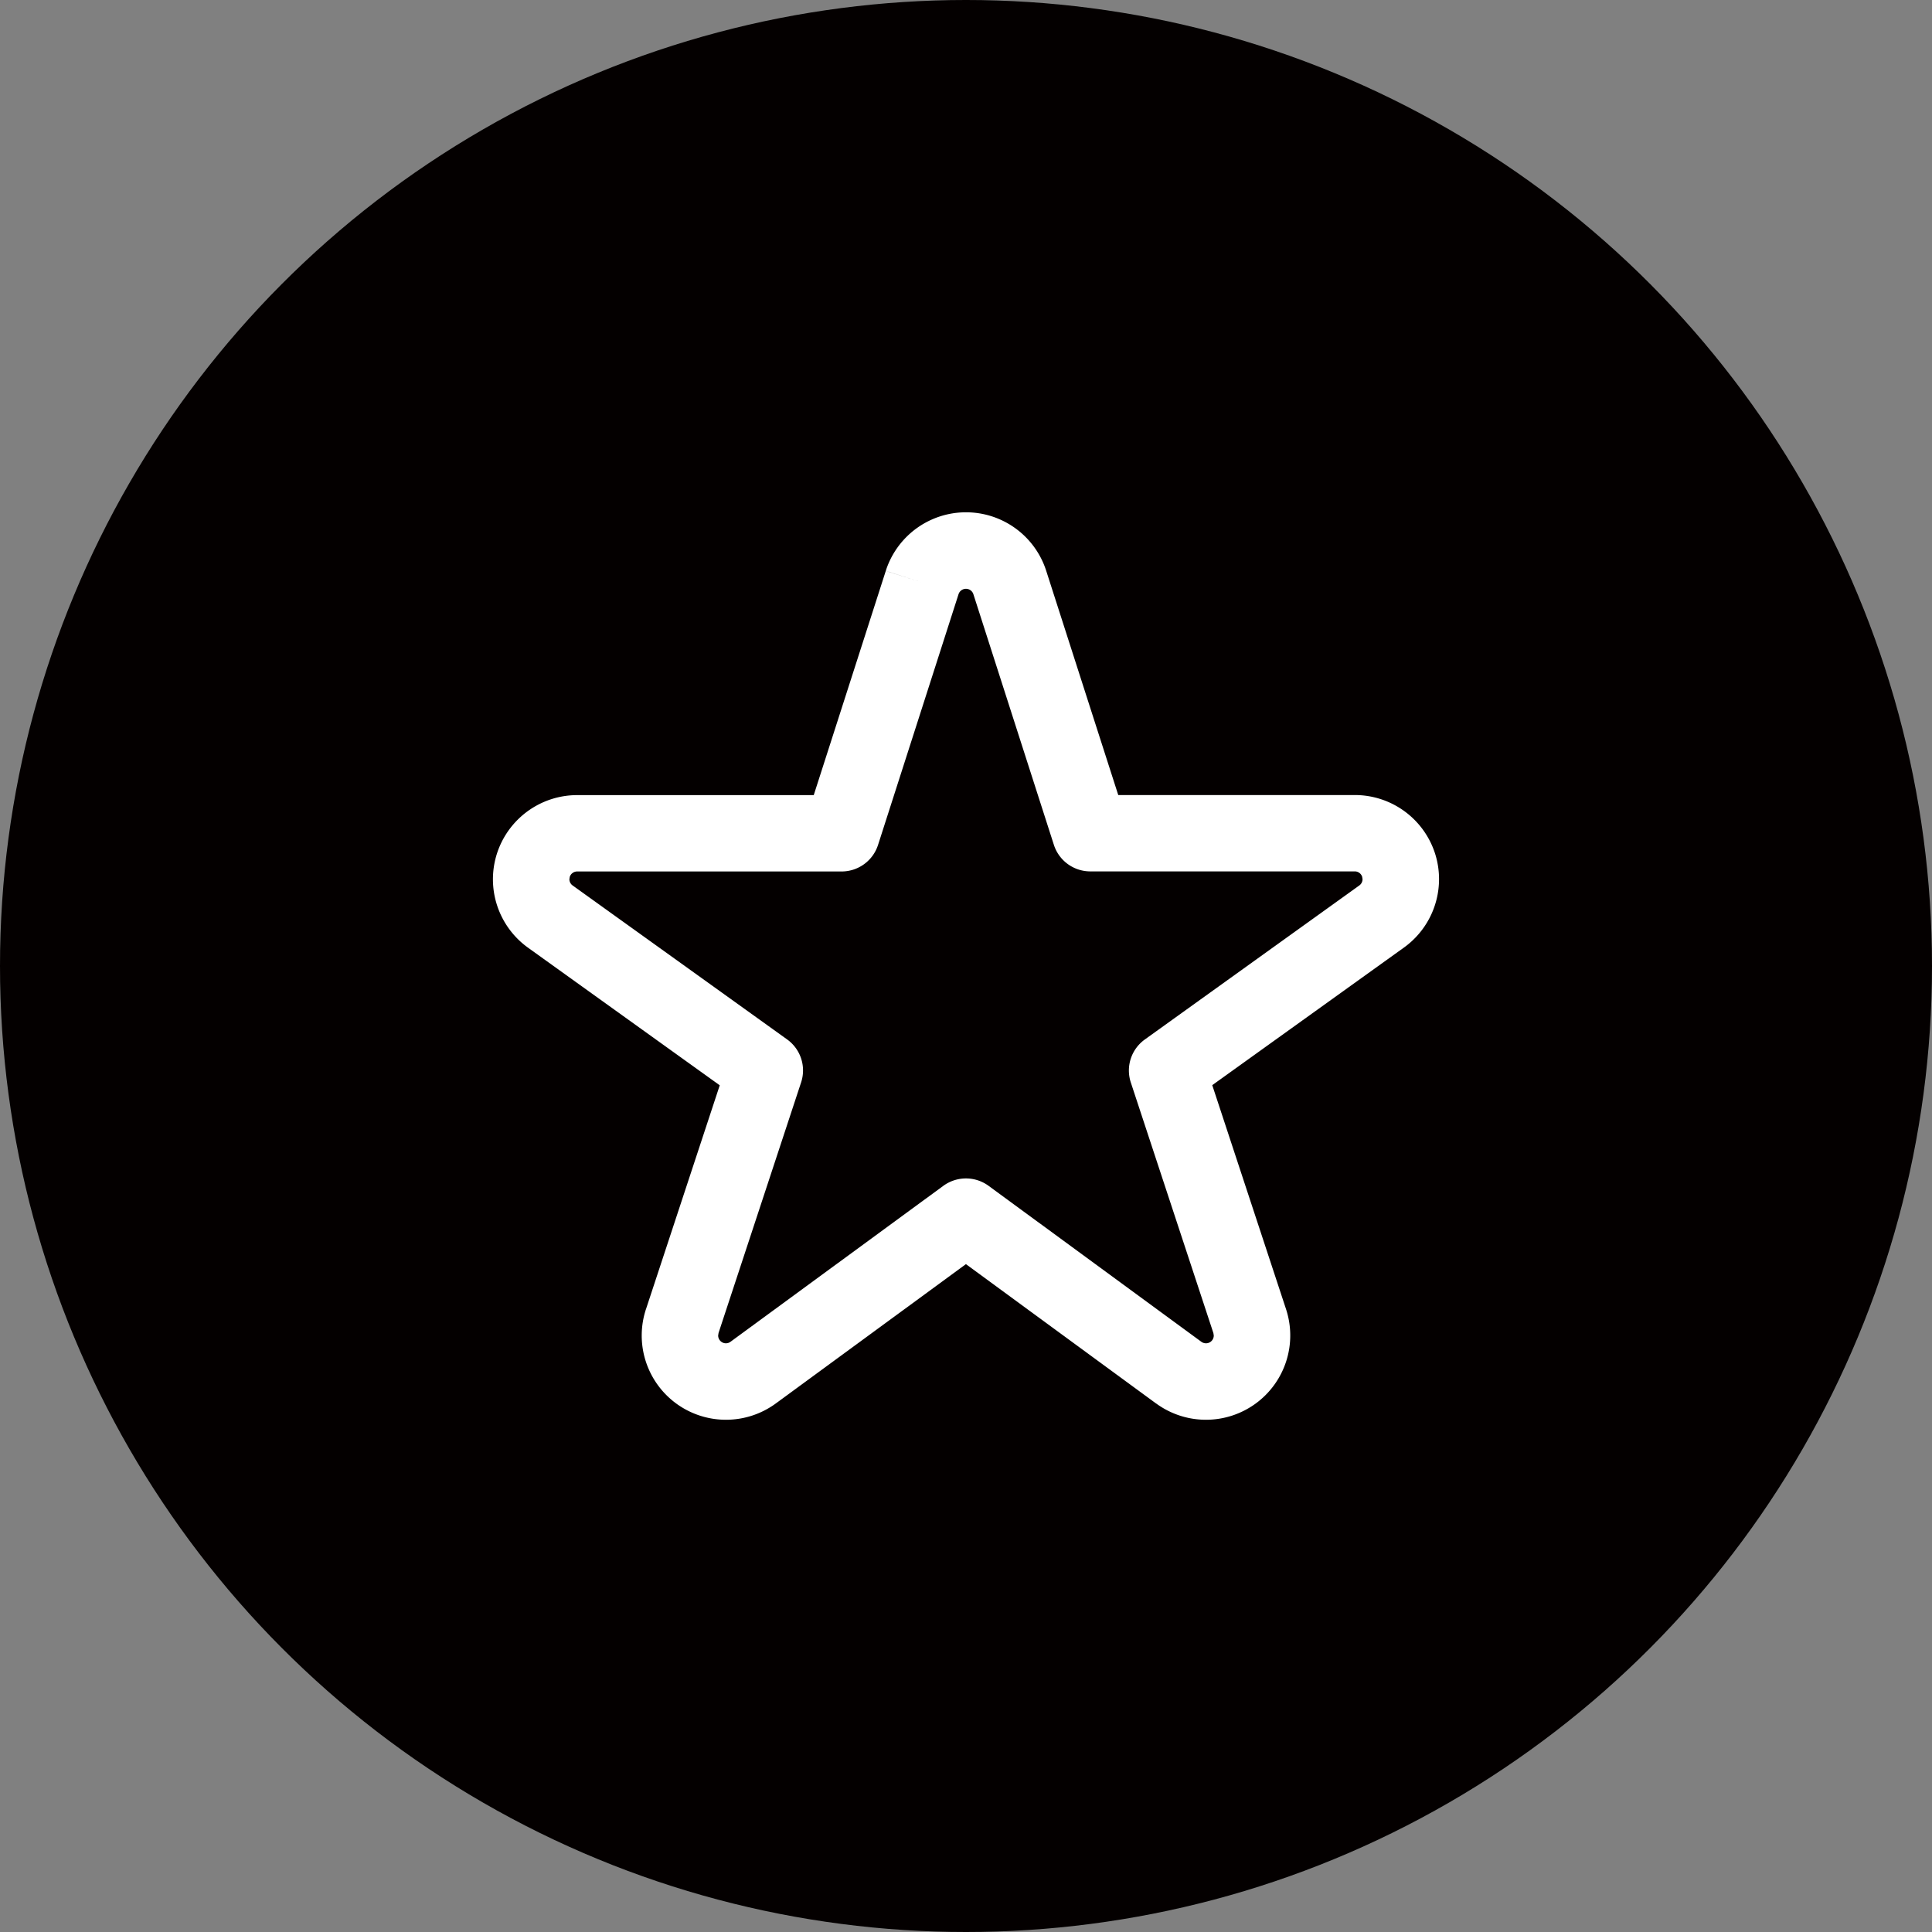 <svg xmlns="http://www.w3.org/2000/svg" viewBox="0 0 25.506 25.506">
  <rect x="0" y="0" width="25.506" height="25.506" fill="#808080" stroke="none"/>
  <defs>
    <style>
      .cls-1 {
        fill: #040000;
      }

      .cls-2 {
        fill: #fff;
      }
    </style>
  </defs>
  <g id="レイヤー_2" data-name="レイヤー 2">
    <g id="レイヤー_1-2" data-name="レイヤー 1">
      <g>
        <circle class="cls-1" cx="12.753" cy="12.753" r="12.753"/>
        <path class="cls-2" d="M18.998,11.607a1.112,1.112,0,0,0-.053-.34l-0-0a1.113,1.113,0,0,0-1.059-.771h-3.123l-.951-2.96a1.112,1.112,0,0,0-2.118-0l.481.155-.481-.154-.951,2.96h-3.123a1.113,1.113,0,0,0-1.059.771l-0.0 0a1.112,1.112,0,0,0,.411,1.244l-0-0,2.53,1.816-.974,2.956 0-.001a1.112,1.112,0,0,0,.402,1.248l0.0 0a1.113,1.113,0,0,0,1.311-.002l0-0,2.511-1.84,2.511,1.84.001 0a1.113,1.113,0,0,0,1.311.002l0-0a1.113,1.113,0,0,0,.403-1.248l-.974-2.957,2.53-1.816-0.0 0A1.113,1.113,0,0,0,18.998,11.607Zm-1.053.083h-0l-2.831,2.033a.504.504,0,0,0-.185.568l1.09,3.308.005.032a.103.103,0,0,1-.043.084l0-0a.101.101,0,0,1-.06.019.104.104,0,0,1-.061-.02l0.0 0L13.051,15.655a.506.506,0,0,0-.597,0l-2.81,2.059a.102.102,0,0,1-.061.02.1.1,0,0,1-.06-.02.103.103,0,0,1-.042-.083l.005-.032 0-.001,1.09-3.308a.504.504,0,0,0-.185-.568L7.56,11.69l-0-0a.102.102,0,0,1-.043-.083l.005-.031a.103.103,0,0,1,.098-.071h3.491a.505.505,0,0,0,.481-.351l1.063-3.311a.103.103,0,0,1,.195 0l1.063,3.31a.505.505,0,0,0,.481.351h3.491a.102.102,0,0,1,.098.071l.005.031A.102.102,0,0,1,17.945,11.69Z"/>
      </g>
    </g>
  </g>
</svg>
